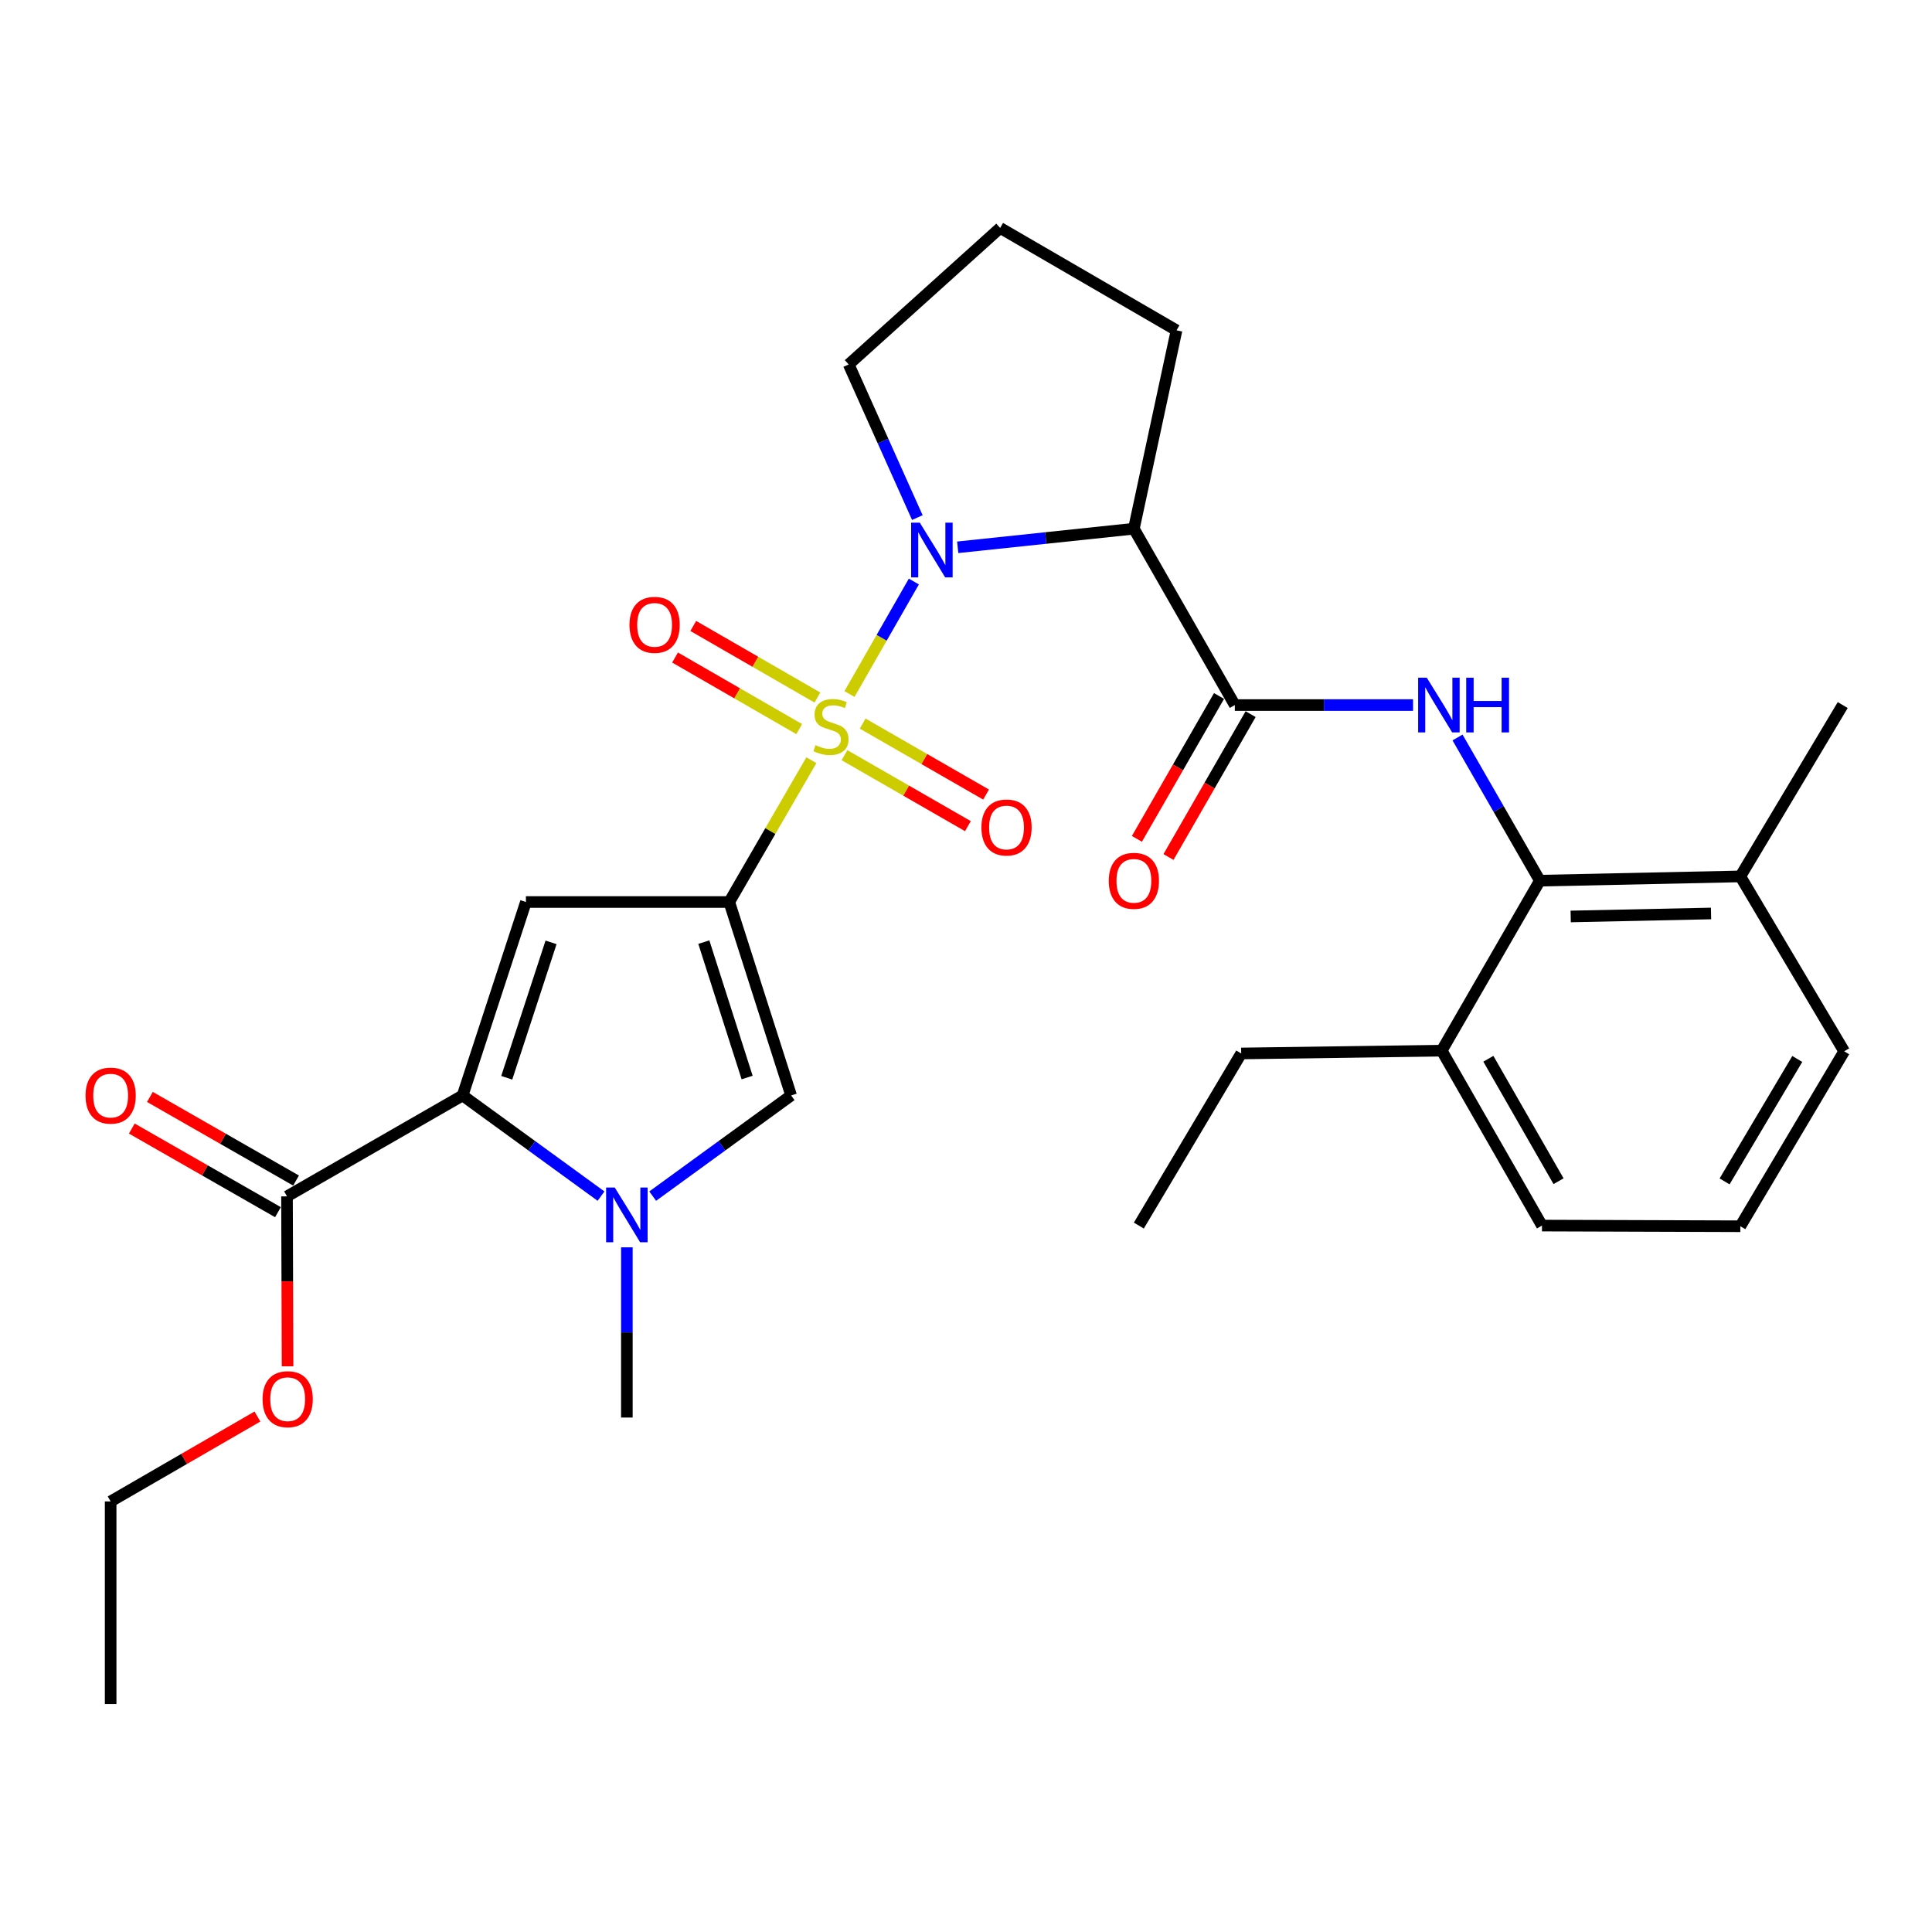 <?xml version='1.0' encoding='iso-8859-1'?>
<svg version='1.1' baseProfile='full'
              xmlns='http://www.w3.org/2000/svg'
                      xmlns:rdkit='http://www.rdkit.org/xml'
                      xmlns:xlink='http://www.w3.org/1999/xlink'
                  xml:space='preserve'
width='1000px' height='1000px' viewBox='0 0 1000 1000'>
<!-- END OF HEADER -->
<rect style='opacity:1.0;fill:#FFFFFF;stroke:none' width='1000' height='1000' x='0' y='0'> </rect>
<path class='bond-0' d='M 419.964,393.481 L 398.713,430.18' style='fill:none;fill-rule:evenodd;stroke:#CCCC00;stroke-width:6px;stroke-linecap:butt;stroke-linejoin:miter;stroke-opacity:1' />
<path class='bond-0' d='M 398.713,430.18 L 377.461,466.88' style='fill:none;fill-rule:evenodd;stroke:#000000;stroke-width:6px;stroke-linecap:butt;stroke-linejoin:miter;stroke-opacity:1' />
<path class='bond-1' d='M 439.687,359.225 L 456.349,330.112' style='fill:none;fill-rule:evenodd;stroke:#CCCC00;stroke-width:6px;stroke-linecap:butt;stroke-linejoin:miter;stroke-opacity:1' />
<path class='bond-1' d='M 456.349,330.112 L 473.011,300.999' style='fill:none;fill-rule:evenodd;stroke:#0000FF;stroke-width:6px;stroke-linecap:butt;stroke-linejoin:miter;stroke-opacity:1' />
<path class='bond-11' d='M 437.101,390.877 L 469.046,409.246' style='fill:none;fill-rule:evenodd;stroke:#CCCC00;stroke-width:6px;stroke-linecap:butt;stroke-linejoin:miter;stroke-opacity:1' />
<path class='bond-11' d='M 469.046,409.246 L 500.991,427.614' style='fill:none;fill-rule:evenodd;stroke:#FF0000;stroke-width:6px;stroke-linecap:butt;stroke-linejoin:miter;stroke-opacity:1' />
<path class='bond-11' d='M 446.503,374.528 L 478.448,392.896' style='fill:none;fill-rule:evenodd;stroke:#CCCC00;stroke-width:6px;stroke-linecap:butt;stroke-linejoin:miter;stroke-opacity:1' />
<path class='bond-11' d='M 478.448,392.896 L 510.393,411.264' style='fill:none;fill-rule:evenodd;stroke:#FF0000;stroke-width:6px;stroke-linecap:butt;stroke-linejoin:miter;stroke-opacity:1' />
<path class='bond-12' d='M 423.097,361.051 L 390.961,342.523' style='fill:none;fill-rule:evenodd;stroke:#CCCC00;stroke-width:6px;stroke-linecap:butt;stroke-linejoin:miter;stroke-opacity:1' />
<path class='bond-12' d='M 390.961,342.523 L 358.825,323.994' style='fill:none;fill-rule:evenodd;stroke:#FF0000;stroke-width:6px;stroke-linecap:butt;stroke-linejoin:miter;stroke-opacity:1' />
<path class='bond-12' d='M 413.677,377.39 L 381.541,358.862' style='fill:none;fill-rule:evenodd;stroke:#CCCC00;stroke-width:6px;stroke-linecap:butt;stroke-linejoin:miter;stroke-opacity:1' />
<path class='bond-12' d='M 381.541,358.862 L 349.405,340.333' style='fill:none;fill-rule:evenodd;stroke:#FF0000;stroke-width:6px;stroke-linecap:butt;stroke-linejoin:miter;stroke-opacity:1' />
<path class='bond-2' d='M 377.461,466.88 L 272.212,466.88' style='fill:none;fill-rule:evenodd;stroke:#000000;stroke-width:6px;stroke-linecap:butt;stroke-linejoin:miter;stroke-opacity:1' />
<path class='bond-7' d='M 377.461,466.88 L 409.481,567.005' style='fill:none;fill-rule:evenodd;stroke:#000000;stroke-width:6px;stroke-linecap:butt;stroke-linejoin:miter;stroke-opacity:1' />
<path class='bond-7' d='M 364.3,487.643 L 386.714,557.731' style='fill:none;fill-rule:evenodd;stroke:#000000;stroke-width:6px;stroke-linecap:butt;stroke-linejoin:miter;stroke-opacity:1' />
<path class='bond-5' d='M 495.712,283.281 L 541.301,278.47' style='fill:none;fill-rule:evenodd;stroke:#0000FF;stroke-width:6px;stroke-linecap:butt;stroke-linejoin:miter;stroke-opacity:1' />
<path class='bond-5' d='M 541.301,278.47 L 586.891,273.659' style='fill:none;fill-rule:evenodd;stroke:#000000;stroke-width:6px;stroke-linecap:butt;stroke-linejoin:miter;stroke-opacity:1' />
<path class='bond-17' d='M 474.815,267.901 L 457.048,228.272' style='fill:none;fill-rule:evenodd;stroke:#0000FF;stroke-width:6px;stroke-linecap:butt;stroke-linejoin:miter;stroke-opacity:1' />
<path class='bond-17' d='M 457.048,228.272 L 439.28,188.642' style='fill:none;fill-rule:evenodd;stroke:#000000;stroke-width:6px;stroke-linecap:butt;stroke-linejoin:miter;stroke-opacity:1' />
<path class='bond-3' d='M 272.212,466.88 L 239.448,567.005' style='fill:none;fill-rule:evenodd;stroke:#000000;stroke-width:6px;stroke-linecap:butt;stroke-linejoin:miter;stroke-opacity:1' />
<path class='bond-3' d='M 285.222,487.764 L 262.287,557.852' style='fill:none;fill-rule:evenodd;stroke:#000000;stroke-width:6px;stroke-linecap:butt;stroke-linejoin:miter;stroke-opacity:1' />
<path class='bond-10' d='M 239.448,567.005 L 148.553,619.237' style='fill:none;fill-rule:evenodd;stroke:#000000;stroke-width:6px;stroke-linecap:butt;stroke-linejoin:miter;stroke-opacity:1' />
<path class='bond-31' d='M 239.448,567.005 L 275.272,593.059' style='fill:none;fill-rule:evenodd;stroke:#000000;stroke-width:6px;stroke-linecap:butt;stroke-linejoin:miter;stroke-opacity:1' />
<path class='bond-31' d='M 275.272,593.059 L 311.096,619.113' style='fill:none;fill-rule:evenodd;stroke:#0000FF;stroke-width:6px;stroke-linecap:butt;stroke-linejoin:miter;stroke-opacity:1' />
<path class='bond-4' d='M 337.833,619.113 L 373.657,593.059' style='fill:none;fill-rule:evenodd;stroke:#0000FF;stroke-width:6px;stroke-linecap:butt;stroke-linejoin:miter;stroke-opacity:1' />
<path class='bond-4' d='M 373.657,593.059 L 409.481,567.005' style='fill:none;fill-rule:evenodd;stroke:#000000;stroke-width:6px;stroke-linecap:butt;stroke-linejoin:miter;stroke-opacity:1' />
<path class='bond-20' d='M 324.464,645.617 L 324.464,689.667' style='fill:none;fill-rule:evenodd;stroke:#0000FF;stroke-width:6px;stroke-linecap:butt;stroke-linejoin:miter;stroke-opacity:1' />
<path class='bond-20' d='M 324.464,689.667 L 324.464,733.717' style='fill:none;fill-rule:evenodd;stroke:#000000;stroke-width:6px;stroke-linecap:butt;stroke-linejoin:miter;stroke-opacity:1' />
<path class='bond-6' d='M 586.891,273.659 L 639.143,364.941' style='fill:none;fill-rule:evenodd;stroke:#000000;stroke-width:6px;stroke-linecap:butt;stroke-linejoin:miter;stroke-opacity:1' />
<path class='bond-18' d='M 586.891,273.659 L 608.967,170.977' style='fill:none;fill-rule:evenodd;stroke:#000000;stroke-width:6px;stroke-linecap:butt;stroke-linejoin:miter;stroke-opacity:1' />
<path class='bond-8' d='M 639.143,364.941 L 685.266,364.941' style='fill:none;fill-rule:evenodd;stroke:#000000;stroke-width:6px;stroke-linecap:butt;stroke-linejoin:miter;stroke-opacity:1' />
<path class='bond-8' d='M 685.266,364.941 L 731.389,364.941' style='fill:none;fill-rule:evenodd;stroke:#0000FF;stroke-width:6px;stroke-linecap:butt;stroke-linejoin:miter;stroke-opacity:1' />
<path class='bond-13' d='M 630.968,360.242 L 609.711,397.219' style='fill:none;fill-rule:evenodd;stroke:#000000;stroke-width:6px;stroke-linecap:butt;stroke-linejoin:miter;stroke-opacity:1' />
<path class='bond-13' d='M 609.711,397.219 L 588.454,434.195' style='fill:none;fill-rule:evenodd;stroke:#FF0000;stroke-width:6px;stroke-linecap:butt;stroke-linejoin:miter;stroke-opacity:1' />
<path class='bond-13' d='M 647.319,369.641 L 626.062,406.618' style='fill:none;fill-rule:evenodd;stroke:#000000;stroke-width:6px;stroke-linecap:butt;stroke-linejoin:miter;stroke-opacity:1' />
<path class='bond-13' d='M 626.062,406.618 L 604.805,443.595' style='fill:none;fill-rule:evenodd;stroke:#FF0000;stroke-width:6px;stroke-linecap:butt;stroke-linejoin:miter;stroke-opacity:1' />
<path class='bond-9' d='M 754.417,381.723 L 775.72,418.779' style='fill:none;fill-rule:evenodd;stroke:#0000FF;stroke-width:6px;stroke-linecap:butt;stroke-linejoin:miter;stroke-opacity:1' />
<path class='bond-9' d='M 775.72,418.779 L 797.023,455.836' style='fill:none;fill-rule:evenodd;stroke:#000000;stroke-width:6px;stroke-linecap:butt;stroke-linejoin:miter;stroke-opacity:1' />
<path class='bond-15' d='M 797.023,455.836 L 900.794,453.625' style='fill:none;fill-rule:evenodd;stroke:#000000;stroke-width:6px;stroke-linecap:butt;stroke-linejoin:miter;stroke-opacity:1' />
<path class='bond-15' d='M 812.99,474.36 L 885.63,472.813' style='fill:none;fill-rule:evenodd;stroke:#000000;stroke-width:6px;stroke-linecap:butt;stroke-linejoin:miter;stroke-opacity:1' />
<path class='bond-16' d='M 797.023,455.836 L 746.226,543.808' style='fill:none;fill-rule:evenodd;stroke:#000000;stroke-width:6px;stroke-linecap:butt;stroke-linejoin:miter;stroke-opacity:1' />
<path class='bond-14' d='M 153.236,611.052 L 115.41,589.408' style='fill:none;fill-rule:evenodd;stroke:#000000;stroke-width:6px;stroke-linecap:butt;stroke-linejoin:miter;stroke-opacity:1' />
<path class='bond-14' d='M 115.41,589.408 L 77.583,567.764' style='fill:none;fill-rule:evenodd;stroke:#FF0000;stroke-width:6px;stroke-linecap:butt;stroke-linejoin:miter;stroke-opacity:1' />
<path class='bond-14' d='M 143.87,627.422 L 106.043,605.778' style='fill:none;fill-rule:evenodd;stroke:#000000;stroke-width:6px;stroke-linecap:butt;stroke-linejoin:miter;stroke-opacity:1' />
<path class='bond-14' d='M 106.043,605.778 L 68.217,584.133' style='fill:none;fill-rule:evenodd;stroke:#FF0000;stroke-width:6px;stroke-linecap:butt;stroke-linejoin:miter;stroke-opacity:1' />
<path class='bond-19' d='M 148.553,619.237 L 148.698,663.218' style='fill:none;fill-rule:evenodd;stroke:#000000;stroke-width:6px;stroke-linecap:butt;stroke-linejoin:miter;stroke-opacity:1' />
<path class='bond-19' d='M 148.698,663.218 L 148.843,707.198' style='fill:none;fill-rule:evenodd;stroke:#FF0000;stroke-width:6px;stroke-linecap:butt;stroke-linejoin:miter;stroke-opacity:1' />
<path class='bond-23' d='M 900.794,453.625 L 954.545,544.164' style='fill:none;fill-rule:evenodd;stroke:#000000;stroke-width:6px;stroke-linecap:butt;stroke-linejoin:miter;stroke-opacity:1' />
<path class='bond-26' d='M 900.794,453.625 L 953.791,364.941' style='fill:none;fill-rule:evenodd;stroke:#000000;stroke-width:6px;stroke-linecap:butt;stroke-linejoin:miter;stroke-opacity:1' />
<path class='bond-24' d='M 746.226,543.808 L 798.123,634.357' style='fill:none;fill-rule:evenodd;stroke:#000000;stroke-width:6px;stroke-linecap:butt;stroke-linejoin:miter;stroke-opacity:1' />
<path class='bond-24' d='M 770.374,548.012 L 806.701,611.396' style='fill:none;fill-rule:evenodd;stroke:#000000;stroke-width:6px;stroke-linecap:butt;stroke-linejoin:miter;stroke-opacity:1' />
<path class='bond-25' d='M 746.226,543.808 L 642.444,545.274' style='fill:none;fill-rule:evenodd;stroke:#000000;stroke-width:6px;stroke-linecap:butt;stroke-linejoin:miter;stroke-opacity:1' />
<path class='bond-21' d='M 439.28,188.642 L 517.675,117.98' style='fill:none;fill-rule:evenodd;stroke:#000000;stroke-width:6px;stroke-linecap:butt;stroke-linejoin:miter;stroke-opacity:1' />
<path class='bond-30' d='M 608.967,170.977 L 517.675,117.98' style='fill:none;fill-rule:evenodd;stroke:#000000;stroke-width:6px;stroke-linecap:butt;stroke-linejoin:miter;stroke-opacity:1' />
<path class='bond-27' d='M 133.253,733.19 L 95.262,755.164' style='fill:none;fill-rule:evenodd;stroke:#FF0000;stroke-width:6px;stroke-linecap:butt;stroke-linejoin:miter;stroke-opacity:1' />
<path class='bond-27' d='M 95.262,755.164 L 57.271,777.137' style='fill:none;fill-rule:evenodd;stroke:#000000;stroke-width:6px;stroke-linecap:butt;stroke-linejoin:miter;stroke-opacity:1' />
<path class='bond-22' d='M 900.794,634.702 L 798.123,634.357' style='fill:none;fill-rule:evenodd;stroke:#000000;stroke-width:6px;stroke-linecap:butt;stroke-linejoin:miter;stroke-opacity:1' />
<path class='bond-32' d='M 900.794,634.702 L 954.545,544.164' style='fill:none;fill-rule:evenodd;stroke:#000000;stroke-width:6px;stroke-linecap:butt;stroke-linejoin:miter;stroke-opacity:1' />
<path class='bond-32' d='M 892.64,611.494 L 930.265,548.117' style='fill:none;fill-rule:evenodd;stroke:#000000;stroke-width:6px;stroke-linecap:butt;stroke-linejoin:miter;stroke-opacity:1' />
<path class='bond-28' d='M 642.444,545.274 L 589.458,634.357' style='fill:none;fill-rule:evenodd;stroke:#000000;stroke-width:6px;stroke-linecap:butt;stroke-linejoin:miter;stroke-opacity:1' />
<path class='bond-29' d='M 57.271,777.137 L 57.271,882.02' style='fill:none;fill-rule:evenodd;stroke:#000000;stroke-width:6px;stroke-linecap:butt;stroke-linejoin:miter;stroke-opacity:1' />
<path  class='atom-0' d='M 422.101 385.695
Q 422.421 385.815, 423.741 386.375
Q 425.061 386.935, 426.501 387.295
Q 427.981 387.615, 429.421 387.615
Q 432.101 387.615, 433.661 386.335
Q 435.221 385.015, 435.221 382.735
Q 435.221 381.175, 434.421 380.215
Q 433.661 379.255, 432.461 378.735
Q 431.261 378.215, 429.261 377.615
Q 426.741 376.855, 425.221 376.135
Q 423.741 375.415, 422.661 373.895
Q 421.621 372.375, 421.621 369.815
Q 421.621 366.255, 424.021 364.055
Q 426.461 361.855, 431.261 361.855
Q 434.541 361.855, 438.261 363.415
L 437.341 366.495
Q 433.941 365.095, 431.381 365.095
Q 428.621 365.095, 427.101 366.255
Q 425.581 367.375, 425.621 369.335
Q 425.621 370.855, 426.381 371.775
Q 427.181 372.695, 428.301 373.215
Q 429.461 373.735, 431.381 374.335
Q 433.941 375.135, 435.461 375.935
Q 436.981 376.735, 438.061 378.375
Q 439.181 379.975, 439.181 382.735
Q 439.181 386.655, 436.541 388.775
Q 433.941 390.855, 429.581 390.855
Q 427.061 390.855, 425.141 390.295
Q 423.261 389.775, 421.021 388.855
L 422.101 385.695
' fill='#CCCC00'/>
<path  class='atom-2' d='M 476.084 270.532
L 485.364 285.532
Q 486.284 287.012, 487.764 289.692
Q 489.244 292.372, 489.324 292.532
L 489.324 270.532
L 493.084 270.532
L 493.084 298.852
L 489.204 298.852
L 479.244 282.452
Q 478.084 280.532, 476.844 278.332
Q 475.644 276.132, 475.284 275.452
L 475.284 298.852
L 471.604 298.852
L 471.604 270.532
L 476.084 270.532
' fill='#0000FF'/>
<path  class='atom-5' d='M 318.204 614.675
L 327.484 629.675
Q 328.404 631.155, 329.884 633.835
Q 331.364 636.515, 331.444 636.675
L 331.444 614.675
L 335.204 614.675
L 335.204 642.995
L 331.324 642.995
L 321.364 626.595
Q 320.204 624.675, 318.964 622.475
Q 317.764 620.275, 317.404 619.595
L 317.404 642.995
L 313.724 642.995
L 313.724 614.675
L 318.204 614.675
' fill='#0000FF'/>
<path  class='atom-9' d='M 738.51 350.781
L 747.79 365.781
Q 748.71 367.261, 750.19 369.941
Q 751.67 372.621, 751.75 372.781
L 751.75 350.781
L 755.51 350.781
L 755.51 379.101
L 751.63 379.101
L 741.67 362.701
Q 740.51 360.781, 739.27 358.581
Q 738.07 356.381, 737.71 355.701
L 737.71 379.101
L 734.03 379.101
L 734.03 350.781
L 738.51 350.781
' fill='#0000FF'/>
<path  class='atom-9' d='M 758.91 350.781
L 762.75 350.781
L 762.75 362.821
L 777.23 362.821
L 777.23 350.781
L 781.07 350.781
L 781.07 379.101
L 777.23 379.101
L 777.23 366.021
L 762.75 366.021
L 762.75 379.101
L 758.91 379.101
L 758.91 350.781
' fill='#0000FF'/>
<path  class='atom-12' d='M 507.975 428.307
Q 507.975 421.507, 511.335 417.707
Q 514.695 413.907, 520.975 413.907
Q 527.255 413.907, 530.615 417.707
Q 533.975 421.507, 533.975 428.307
Q 533.975 435.187, 530.575 439.107
Q 527.175 442.987, 520.975 442.987
Q 514.735 442.987, 511.335 439.107
Q 507.975 435.227, 507.975 428.307
M 520.975 439.787
Q 525.295 439.787, 527.615 436.907
Q 529.975 433.987, 529.975 428.307
Q 529.975 422.747, 527.615 419.947
Q 525.295 417.107, 520.975 417.107
Q 516.655 417.107, 514.295 419.907
Q 511.975 422.707, 511.975 428.307
Q 511.975 434.027, 514.295 436.907
Q 516.655 439.787, 520.975 439.787
' fill='#FF0000'/>
<path  class='atom-13' d='M 325.819 323.425
Q 325.819 316.625, 329.179 312.825
Q 332.539 309.025, 338.819 309.025
Q 345.099 309.025, 348.459 312.825
Q 351.819 316.625, 351.819 323.425
Q 351.819 330.305, 348.419 334.225
Q 345.019 338.105, 338.819 338.105
Q 332.579 338.105, 329.179 334.225
Q 325.819 330.345, 325.819 323.425
M 338.819 334.905
Q 343.139 334.905, 345.459 332.025
Q 347.819 329.105, 347.819 323.425
Q 347.819 317.865, 345.459 315.065
Q 343.139 312.225, 338.819 312.225
Q 334.499 312.225, 332.139 315.025
Q 329.819 317.825, 329.819 323.425
Q 329.819 329.145, 332.139 332.025
Q 334.499 334.905, 338.819 334.905
' fill='#FF0000'/>
<path  class='atom-14' d='M 573.891 455.916
Q 573.891 449.116, 577.251 445.316
Q 580.611 441.516, 586.891 441.516
Q 593.171 441.516, 596.531 445.316
Q 599.891 449.116, 599.891 455.916
Q 599.891 462.796, 596.491 466.716
Q 593.091 470.596, 586.891 470.596
Q 580.651 470.596, 577.251 466.716
Q 573.891 462.836, 573.891 455.916
M 586.891 467.396
Q 591.211 467.396, 593.531 464.516
Q 595.891 461.596, 595.891 455.916
Q 595.891 450.356, 593.531 447.556
Q 591.211 444.716, 586.891 444.716
Q 582.571 444.716, 580.211 447.516
Q 577.891 450.316, 577.891 455.916
Q 577.891 461.636, 580.211 464.516
Q 582.571 467.396, 586.891 467.396
' fill='#FF0000'/>
<path  class='atom-15' d='M 44.271 567.085
Q 44.271 560.285, 47.631 556.485
Q 50.991 552.685, 57.271 552.685
Q 63.551 552.685, 66.911 556.485
Q 70.271 560.285, 70.271 567.085
Q 70.271 573.965, 66.871 577.885
Q 63.471 581.765, 57.271 581.765
Q 51.031 581.765, 47.631 577.885
Q 44.271 574.005, 44.271 567.085
M 57.271 578.565
Q 61.591 578.565, 63.911 575.685
Q 66.271 572.765, 66.271 567.085
Q 66.271 561.525, 63.911 558.725
Q 61.591 555.885, 57.271 555.885
Q 52.951 555.885, 50.591 558.685
Q 48.271 561.485, 48.271 567.085
Q 48.271 572.805, 50.591 575.685
Q 52.951 578.565, 57.271 578.565
' fill='#FF0000'/>
<path  class='atom-20' d='M 135.899 724.221
Q 135.899 717.421, 139.259 713.621
Q 142.619 709.821, 148.899 709.821
Q 155.179 709.821, 158.539 713.621
Q 161.899 717.421, 161.899 724.221
Q 161.899 731.101, 158.499 735.021
Q 155.099 738.901, 148.899 738.901
Q 142.659 738.901, 139.259 735.021
Q 135.899 731.141, 135.899 724.221
M 148.899 735.701
Q 153.219 735.701, 155.539 732.821
Q 157.899 729.901, 157.899 724.221
Q 157.899 718.661, 155.539 715.861
Q 153.219 713.021, 148.899 713.021
Q 144.579 713.021, 142.219 715.821
Q 139.899 718.621, 139.899 724.221
Q 139.899 729.941, 142.219 732.821
Q 144.579 735.701, 148.899 735.701
' fill='#FF0000'/>
</svg>
